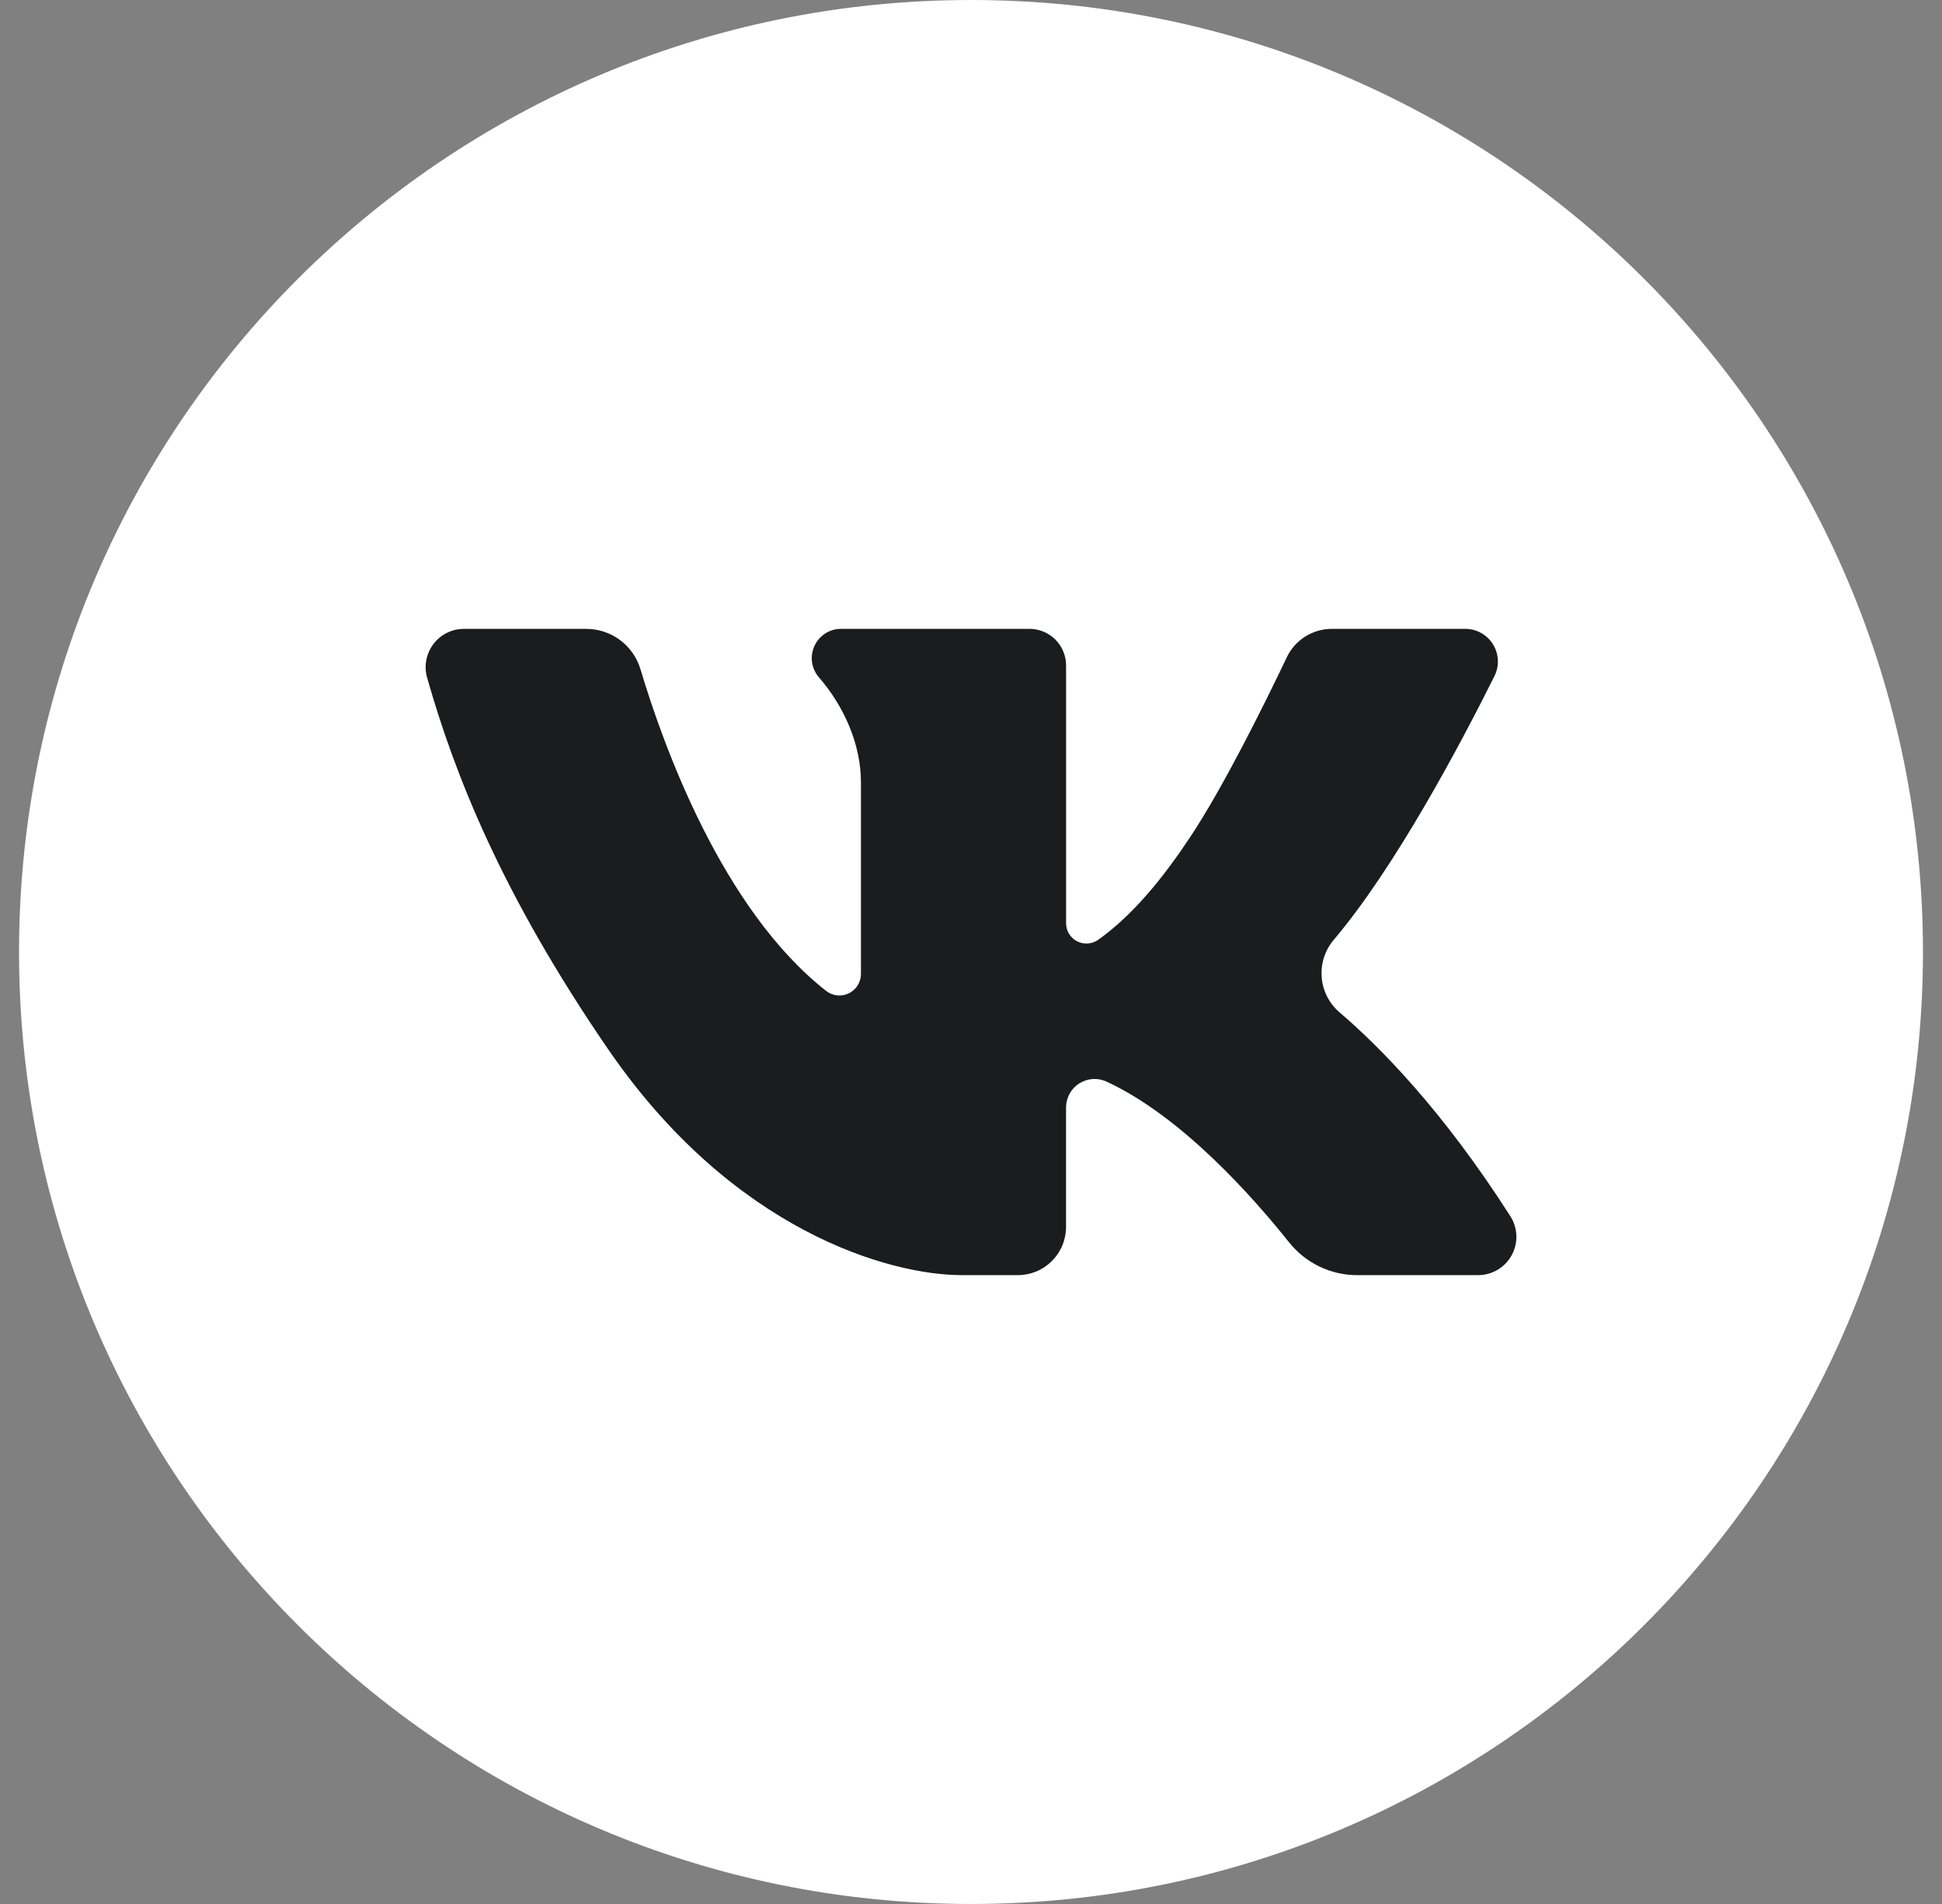 <svg width="51" height="50" viewBox="0 0 51 50" fill="none" xmlns="http://www.w3.org/2000/svg">
<rect x="0" y="0" width="51" height="50" fill="#808080" stroke="none"/>
<g clip-path="url(#clip0_2957_1076)">
<rect x="10.5" y="10" width="32" height="30" fill="#1A1C1D"/>
<path d="M25.5 0C11.693 0 0.5 11.193 0.5 25C0.5 38.807 11.693 50 25.5 50C39.307 50 50.5 38.807 50.5 25C50.5 11.193 39.307 0 25.5 0ZM38.817 33.486H35.644C35.301 33.487 34.962 33.41 34.652 33.261C34.342 33.112 34.07 32.895 33.855 32.627C32.904 31.433 31.03 29.315 29.062 28.405C28.948 28.352 28.822 28.328 28.697 28.336C28.571 28.344 28.45 28.384 28.343 28.451C28.237 28.518 28.15 28.611 28.089 28.722C28.028 28.832 27.996 28.956 27.996 29.081V32.219C27.996 32.386 27.963 32.55 27.9 32.704C27.836 32.858 27.743 32.997 27.625 33.115C27.507 33.233 27.368 33.326 27.214 33.39C27.06 33.453 26.895 33.486 26.729 33.486H25.262C23.355 33.486 19.247 32.325 15.973 27.557C13.184 23.494 11.941 20.346 11.216 17.793C11.174 17.643 11.167 17.486 11.196 17.333C11.225 17.181 11.288 17.037 11.382 16.913C11.476 16.789 11.598 16.689 11.737 16.619C11.876 16.55 12.029 16.514 12.185 16.515H15.394C15.714 16.514 16.026 16.617 16.283 16.808C16.54 17 16.728 17.268 16.82 17.575C17.416 19.571 18.962 23.877 21.694 26.021C21.778 26.087 21.878 26.128 21.983 26.139C22.089 26.151 22.195 26.132 22.291 26.086C22.386 26.04 22.467 25.967 22.523 25.878C22.579 25.788 22.61 25.684 22.61 25.578V20.552C22.61 19.558 22.179 18.565 21.507 17.788C21.41 17.677 21.348 17.54 21.326 17.394C21.305 17.248 21.327 17.099 21.388 16.964C21.449 16.83 21.548 16.716 21.672 16.636C21.796 16.556 21.94 16.514 22.088 16.514H27.036C27.291 16.514 27.535 16.615 27.715 16.795C27.895 16.976 27.997 17.22 27.997 17.475V24.245C27.997 24.343 28.023 24.439 28.075 24.522C28.125 24.606 28.198 24.674 28.286 24.719C28.373 24.764 28.471 24.784 28.568 24.777C28.666 24.77 28.76 24.737 28.84 24.68C29.748 24.033 30.526 23.078 31.241 22.005C32.142 20.654 33.24 18.422 33.792 17.264C33.898 17.039 34.066 16.85 34.276 16.717C34.487 16.584 34.73 16.514 34.978 16.514H38.478C38.625 16.514 38.768 16.551 38.896 16.622C39.024 16.693 39.131 16.796 39.208 16.92C39.285 17.044 39.329 17.186 39.336 17.332C39.343 17.478 39.312 17.623 39.247 17.754C38.364 19.525 36.644 22.775 35.025 24.682C34.794 24.956 34.68 25.311 34.71 25.669C34.739 26.026 34.91 26.358 35.184 26.59C36.239 27.492 37.886 29.158 39.662 31.935C39.76 32.087 39.815 32.262 39.822 32.443C39.829 32.623 39.786 32.803 39.7 32.962C39.614 33.12 39.486 33.253 39.33 33.345C39.175 33.438 38.998 33.486 38.817 33.486Z" fill="white"/>
</g>
<defs>
<clipPath id="clip0_2957_1076">
<rect width="50" height="50" fill="white" transform="translate(0.5)"/>
</clipPath>
</defs>
</svg>
